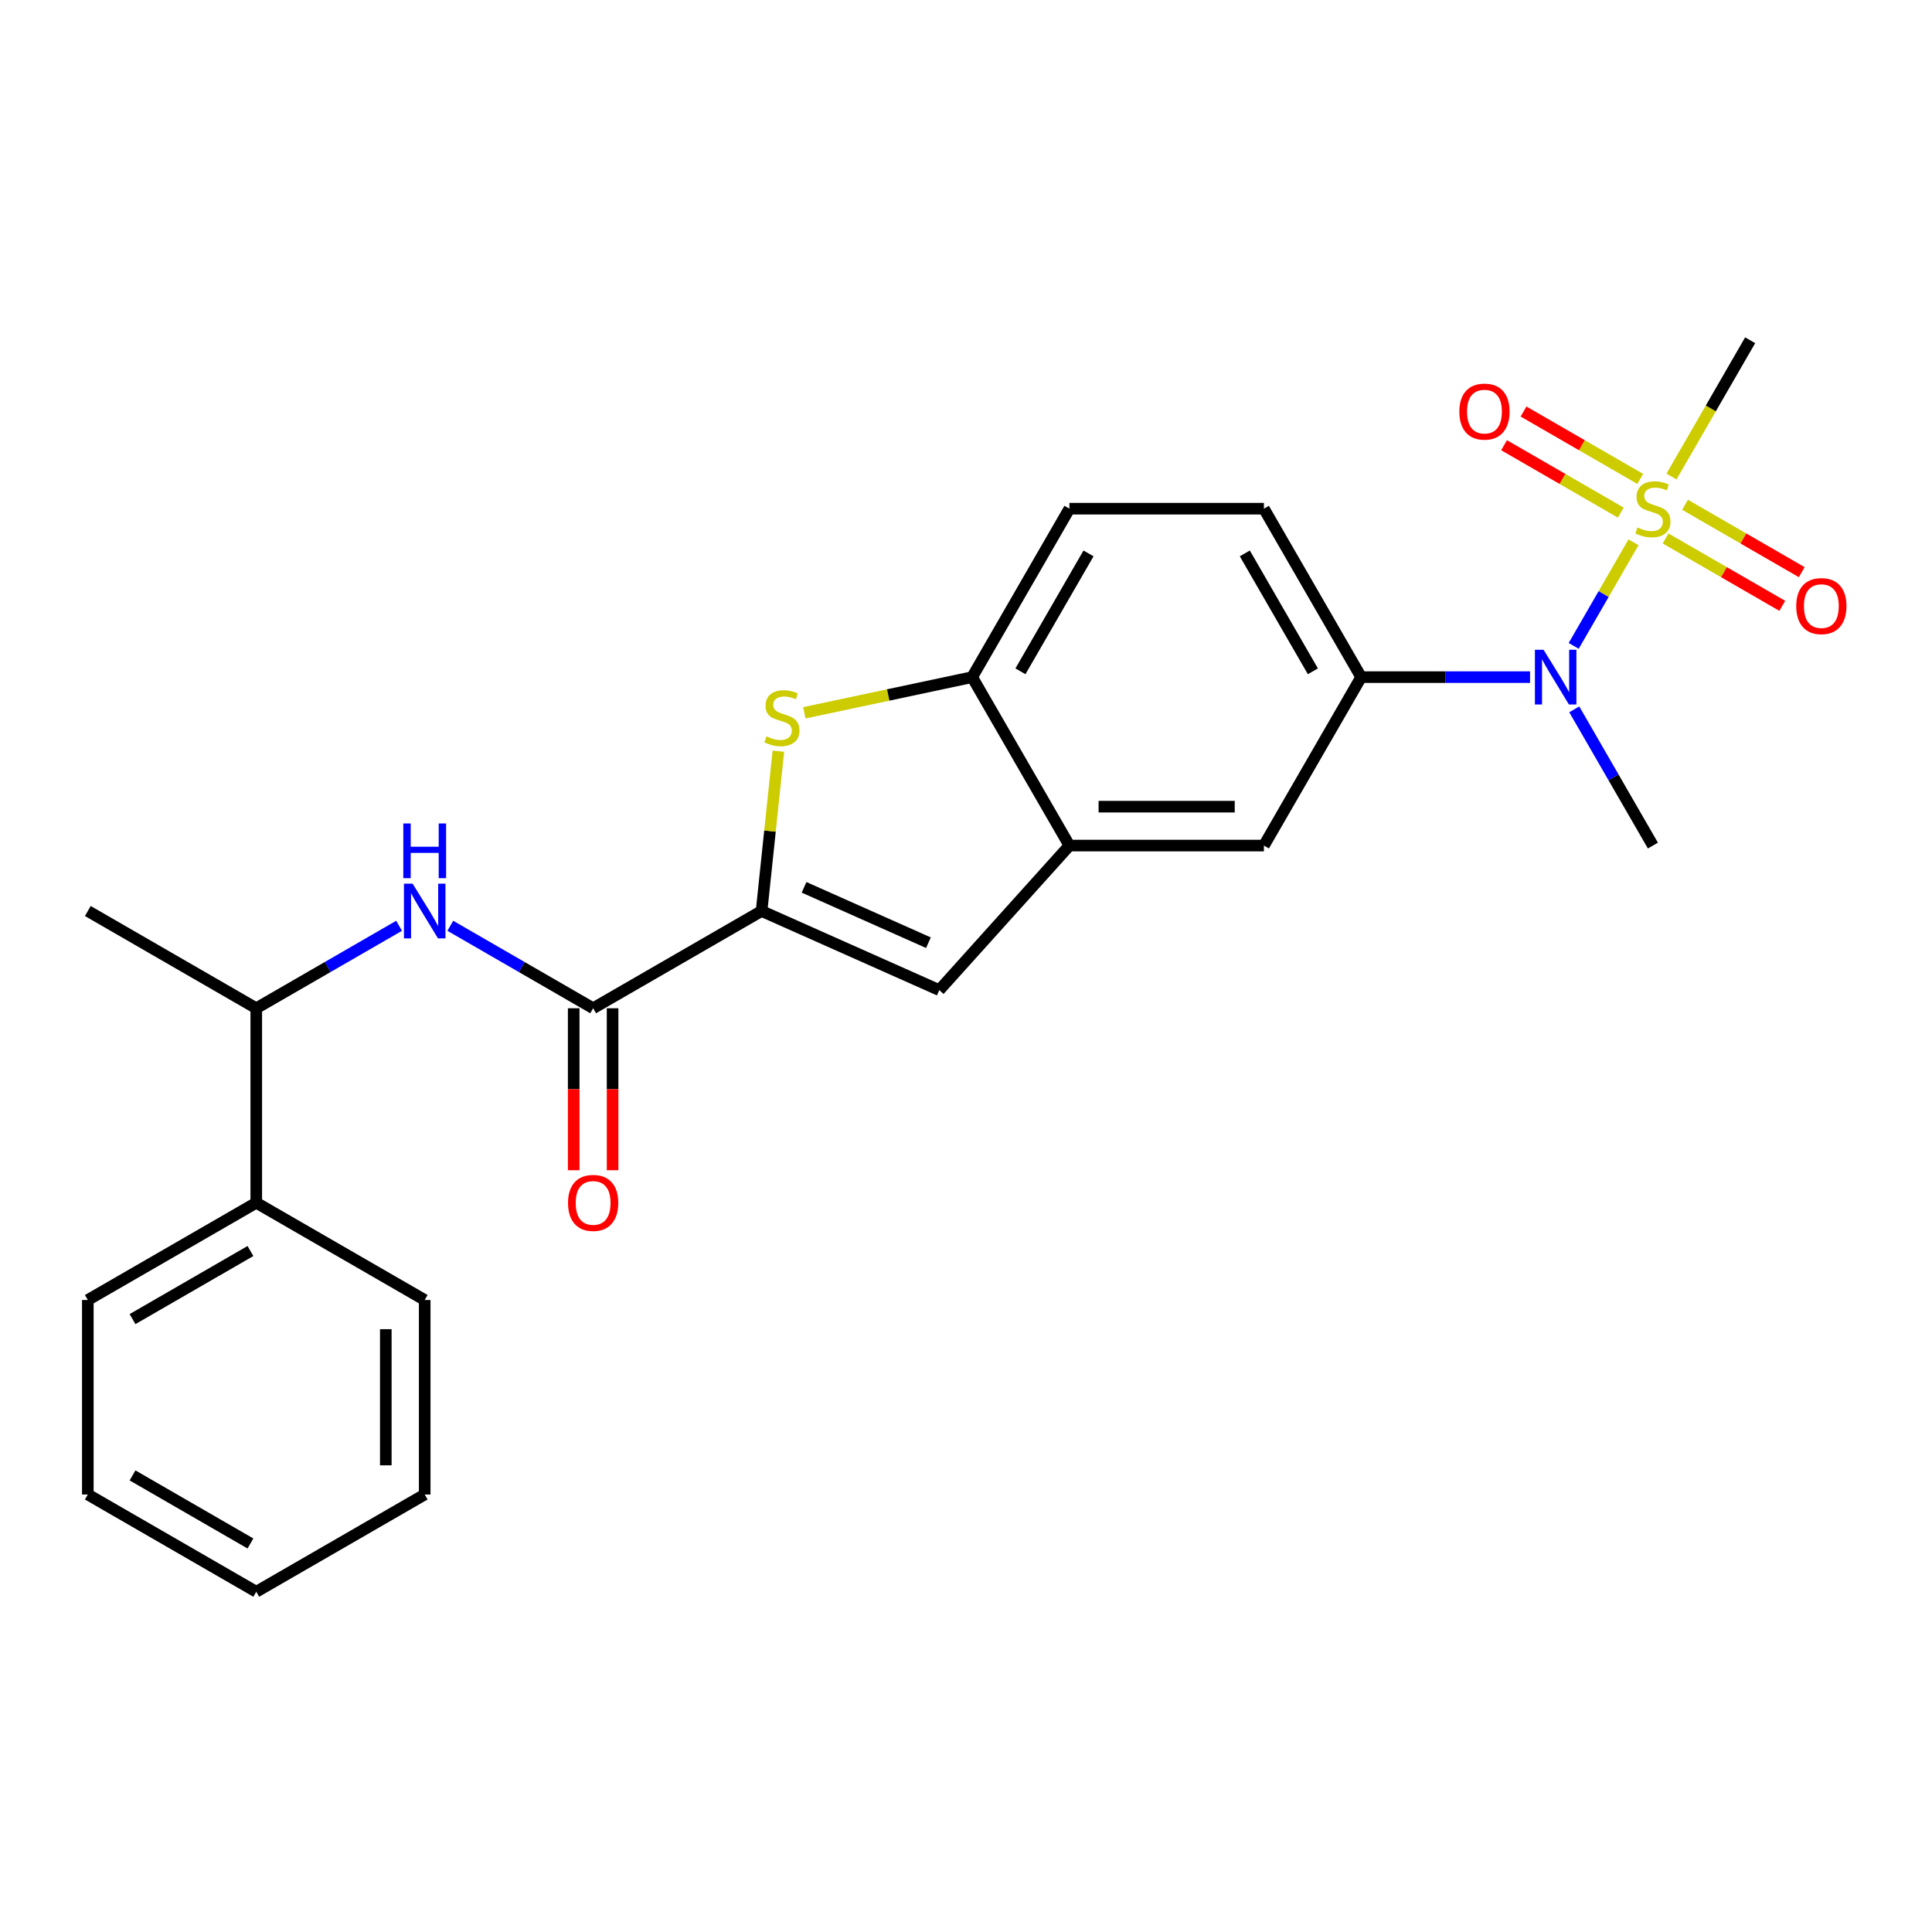<?xml version='1.0' encoding='iso-8859-1'?>
<svg version='1.1' baseProfile='full'
              xmlns='http://www.w3.org/2000/svg'
                      xmlns:rdkit='http://www.rdkit.org/xml'
                      xmlns:xlink='http://www.w3.org/1999/xlink'
                  xml:space='preserve'
width='1000px' height='1000px' viewBox='0 0 1000 1000'>
<!-- END OF HEADER -->
<rect style='opacity:1.0;fill:#FFFFFF;stroke:none' width='1000' height='1000' x='0' y='0'> </rect>
<path class='bond-4' d='M 845.5,280.694 L 830.023,307.501' style='fill:none;fill-rule:evenodd;stroke:#CCCC00;stroke-width:6px;stroke-linecap:butt;stroke-linejoin:miter;stroke-opacity:1' />
<path class='bond-4' d='M 830.023,307.501 L 814.546,334.307' style='fill:none;fill-rule:evenodd;stroke:#0000FF;stroke-width:6px;stroke-linecap:butt;stroke-linejoin:miter;stroke-opacity:1' />
<path class='bond-10' d='M 848.981,247.883 L 818.778,230.445' style='fill:none;fill-rule:evenodd;stroke:#CCCC00;stroke-width:6px;stroke-linecap:butt;stroke-linejoin:miter;stroke-opacity:1' />
<path class='bond-10' d='M 818.778,230.445 L 788.575,213.008' style='fill:none;fill-rule:evenodd;stroke:#FF0000;stroke-width:6px;stroke-linecap:butt;stroke-linejoin:miter;stroke-opacity:1' />
<path class='bond-10' d='M 838.914,265.32 L 808.711,247.882' style='fill:none;fill-rule:evenodd;stroke:#CCCC00;stroke-width:6px;stroke-linecap:butt;stroke-linejoin:miter;stroke-opacity:1' />
<path class='bond-10' d='M 808.711,247.882 L 778.508,230.445' style='fill:none;fill-rule:evenodd;stroke:#FF0000;stroke-width:6px;stroke-linecap:butt;stroke-linejoin:miter;stroke-opacity:1' />
<path class='bond-11' d='M 862.107,278.711 L 892.311,296.149' style='fill:none;fill-rule:evenodd;stroke:#CCCC00;stroke-width:6px;stroke-linecap:butt;stroke-linejoin:miter;stroke-opacity:1' />
<path class='bond-11' d='M 892.311,296.149 L 922.514,313.586' style='fill:none;fill-rule:evenodd;stroke:#FF0000;stroke-width:6px;stroke-linecap:butt;stroke-linejoin:miter;stroke-opacity:1' />
<path class='bond-11' d='M 872.175,261.274 L 902.378,278.712' style='fill:none;fill-rule:evenodd;stroke:#CCCC00;stroke-width:6px;stroke-linecap:butt;stroke-linejoin:miter;stroke-opacity:1' />
<path class='bond-11' d='M 902.378,278.712 L 932.581,296.149' style='fill:none;fill-rule:evenodd;stroke:#FF0000;stroke-width:6px;stroke-linecap:butt;stroke-linejoin:miter;stroke-opacity:1' />
<path class='bond-17' d='M 865.15,246.66 L 885.515,211.386' style='fill:none;fill-rule:evenodd;stroke:#CCCC00;stroke-width:6px;stroke-linecap:butt;stroke-linejoin:miter;stroke-opacity:1' />
<path class='bond-17' d='M 885.515,211.386 L 905.881,176.112' style='fill:none;fill-rule:evenodd;stroke:#000000;stroke-width:6px;stroke-linecap:butt;stroke-linejoin:miter;stroke-opacity:1' />
<path class='bond-0' d='M 394.195,471.534 L 486.163,512.481' style='fill:none;fill-rule:evenodd;stroke:#000000;stroke-width:6px;stroke-linecap:butt;stroke-linejoin:miter;stroke-opacity:1' />
<path class='bond-0' d='M 416.179,459.282 L 480.558,487.945' style='fill:none;fill-rule:evenodd;stroke:#000000;stroke-width:6px;stroke-linecap:butt;stroke-linejoin:miter;stroke-opacity:1' />
<path class='bond-2' d='M 394.195,471.534 L 307.01,521.87' style='fill:none;fill-rule:evenodd;stroke:#000000;stroke-width:6px;stroke-linecap:butt;stroke-linejoin:miter;stroke-opacity:1' />
<path class='bond-26' d='M 394.195,471.534 L 398.542,430.172' style='fill:none;fill-rule:evenodd;stroke:#000000;stroke-width:6px;stroke-linecap:butt;stroke-linejoin:miter;stroke-opacity:1' />
<path class='bond-26' d='M 398.542,430.172 L 402.889,388.81' style='fill:none;fill-rule:evenodd;stroke:#CCCC00;stroke-width:6px;stroke-linecap:butt;stroke-linejoin:miter;stroke-opacity:1' />
<path class='bond-1' d='M 416.314,368.948 L 459.752,359.715' style='fill:none;fill-rule:evenodd;stroke:#CCCC00;stroke-width:6px;stroke-linecap:butt;stroke-linejoin:miter;stroke-opacity:1' />
<path class='bond-1' d='M 459.752,359.715 L 503.19,350.482' style='fill:none;fill-rule:evenodd;stroke:#000000;stroke-width:6px;stroke-linecap:butt;stroke-linejoin:miter;stroke-opacity:1' />
<path class='bond-6' d='M 307.01,521.87 L 270.045,500.529' style='fill:none;fill-rule:evenodd;stroke:#000000;stroke-width:6px;stroke-linecap:butt;stroke-linejoin:miter;stroke-opacity:1' />
<path class='bond-6' d='M 270.045,500.529 L 233.081,479.188' style='fill:none;fill-rule:evenodd;stroke:#0000FF;stroke-width:6px;stroke-linecap:butt;stroke-linejoin:miter;stroke-opacity:1' />
<path class='bond-13' d='M 296.942,521.87 L 296.942,563.788' style='fill:none;fill-rule:evenodd;stroke:#000000;stroke-width:6px;stroke-linecap:butt;stroke-linejoin:miter;stroke-opacity:1' />
<path class='bond-13' d='M 296.942,563.788 L 296.942,605.706' style='fill:none;fill-rule:evenodd;stroke:#FF0000;stroke-width:6px;stroke-linecap:butt;stroke-linejoin:miter;stroke-opacity:1' />
<path class='bond-13' d='M 317.077,521.87 L 317.077,563.788' style='fill:none;fill-rule:evenodd;stroke:#000000;stroke-width:6px;stroke-linecap:butt;stroke-linejoin:miter;stroke-opacity:1' />
<path class='bond-13' d='M 317.077,563.788 L 317.077,605.706' style='fill:none;fill-rule:evenodd;stroke:#FF0000;stroke-width:6px;stroke-linecap:butt;stroke-linejoin:miter;stroke-opacity:1' />
<path class='bond-3' d='M 486.163,512.481 L 553.527,437.667' style='fill:none;fill-rule:evenodd;stroke:#000000;stroke-width:6px;stroke-linecap:butt;stroke-linejoin:miter;stroke-opacity:1' />
<path class='bond-8' d='M 791.951,350.482 L 748.243,350.482' style='fill:none;fill-rule:evenodd;stroke:#0000FF;stroke-width:6px;stroke-linecap:butt;stroke-linejoin:miter;stroke-opacity:1' />
<path class='bond-8' d='M 748.243,350.482 L 704.535,350.482' style='fill:none;fill-rule:evenodd;stroke:#000000;stroke-width:6px;stroke-linecap:butt;stroke-linejoin:miter;stroke-opacity:1' />
<path class='bond-18' d='M 814.836,367.159 L 835.19,402.413' style='fill:none;fill-rule:evenodd;stroke:#0000FF;stroke-width:6px;stroke-linecap:butt;stroke-linejoin:miter;stroke-opacity:1' />
<path class='bond-18' d='M 835.19,402.413 L 855.544,437.667' style='fill:none;fill-rule:evenodd;stroke:#000000;stroke-width:6px;stroke-linecap:butt;stroke-linejoin:miter;stroke-opacity:1' />
<path class='bond-5' d='M 553.527,437.667 L 654.199,437.667' style='fill:none;fill-rule:evenodd;stroke:#000000;stroke-width:6px;stroke-linecap:butt;stroke-linejoin:miter;stroke-opacity:1' />
<path class='bond-5' d='M 568.627,417.532 L 639.098,417.532' style='fill:none;fill-rule:evenodd;stroke:#000000;stroke-width:6px;stroke-linecap:butt;stroke-linejoin:miter;stroke-opacity:1' />
<path class='bond-25' d='M 553.527,437.667 L 503.19,350.482' style='fill:none;fill-rule:evenodd;stroke:#000000;stroke-width:6px;stroke-linecap:butt;stroke-linejoin:miter;stroke-opacity:1' />
<path class='bond-12' d='M 206.568,479.188 L 169.604,500.529' style='fill:none;fill-rule:evenodd;stroke:#0000FF;stroke-width:6px;stroke-linecap:butt;stroke-linejoin:miter;stroke-opacity:1' />
<path class='bond-12' d='M 169.604,500.529 L 132.64,521.87' style='fill:none;fill-rule:evenodd;stroke:#000000;stroke-width:6px;stroke-linecap:butt;stroke-linejoin:miter;stroke-opacity:1' />
<path class='bond-7' d='M 503.19,350.482 L 553.527,263.297' style='fill:none;fill-rule:evenodd;stroke:#000000;stroke-width:6px;stroke-linecap:butt;stroke-linejoin:miter;stroke-opacity:1' />
<path class='bond-7' d='M 528.178,347.471 L 563.413,286.442' style='fill:none;fill-rule:evenodd;stroke:#000000;stroke-width:6px;stroke-linecap:butt;stroke-linejoin:miter;stroke-opacity:1' />
<path class='bond-9' d='M 704.535,350.482 L 654.199,437.667' style='fill:none;fill-rule:evenodd;stroke:#000000;stroke-width:6px;stroke-linecap:butt;stroke-linejoin:miter;stroke-opacity:1' />
<path class='bond-14' d='M 704.535,350.482 L 654.199,263.297' style='fill:none;fill-rule:evenodd;stroke:#000000;stroke-width:6px;stroke-linecap:butt;stroke-linejoin:miter;stroke-opacity:1' />
<path class='bond-14' d='M 679.548,347.471 L 644.313,286.442' style='fill:none;fill-rule:evenodd;stroke:#000000;stroke-width:6px;stroke-linecap:butt;stroke-linejoin:miter;stroke-opacity:1' />
<path class='bond-16' d='M 132.64,521.87 L 132.64,622.543' style='fill:none;fill-rule:evenodd;stroke:#000000;stroke-width:6px;stroke-linecap:butt;stroke-linejoin:miter;stroke-opacity:1' />
<path class='bond-19' d='M 132.64,521.87 L 45.455,471.534' style='fill:none;fill-rule:evenodd;stroke:#000000;stroke-width:6px;stroke-linecap:butt;stroke-linejoin:miter;stroke-opacity:1' />
<path class='bond-15' d='M 654.199,263.297 L 553.527,263.297' style='fill:none;fill-rule:evenodd;stroke:#000000;stroke-width:6px;stroke-linecap:butt;stroke-linejoin:miter;stroke-opacity:1' />
<path class='bond-20' d='M 132.64,622.543 L 45.455,672.879' style='fill:none;fill-rule:evenodd;stroke:#000000;stroke-width:6px;stroke-linecap:butt;stroke-linejoin:miter;stroke-opacity:1' />
<path class='bond-20' d='M 129.629,647.53 L 68.6,682.766' style='fill:none;fill-rule:evenodd;stroke:#000000;stroke-width:6px;stroke-linecap:butt;stroke-linejoin:miter;stroke-opacity:1' />
<path class='bond-21' d='M 132.64,622.543 L 219.825,672.879' style='fill:none;fill-rule:evenodd;stroke:#000000;stroke-width:6px;stroke-linecap:butt;stroke-linejoin:miter;stroke-opacity:1' />
<path class='bond-23' d='M 45.455,672.879 L 45.455,773.552' style='fill:none;fill-rule:evenodd;stroke:#000000;stroke-width:6px;stroke-linecap:butt;stroke-linejoin:miter;stroke-opacity:1' />
<path class='bond-22' d='M 219.825,672.879 L 219.825,773.552' style='fill:none;fill-rule:evenodd;stroke:#000000;stroke-width:6px;stroke-linecap:butt;stroke-linejoin:miter;stroke-opacity:1' />
<path class='bond-22' d='M 199.69,687.98 L 199.69,758.451' style='fill:none;fill-rule:evenodd;stroke:#000000;stroke-width:6px;stroke-linecap:butt;stroke-linejoin:miter;stroke-opacity:1' />
<path class='bond-24' d='M 219.825,773.552 L 132.64,823.888' style='fill:none;fill-rule:evenodd;stroke:#000000;stroke-width:6px;stroke-linecap:butt;stroke-linejoin:miter;stroke-opacity:1' />
<path class='bond-27' d='M 45.455,773.552 L 132.64,823.888' style='fill:none;fill-rule:evenodd;stroke:#000000;stroke-width:6px;stroke-linecap:butt;stroke-linejoin:miter;stroke-opacity:1' />
<path class='bond-27' d='M 68.6,763.665 L 129.629,798.901' style='fill:none;fill-rule:evenodd;stroke:#000000;stroke-width:6px;stroke-linecap:butt;stroke-linejoin:miter;stroke-opacity:1' />
<path  class='atom-0' d='M 847.544 273.017
Q 847.864 273.137, 849.184 273.697
Q 850.504 274.257, 851.944 274.617
Q 853.424 274.937, 854.864 274.937
Q 857.544 274.937, 859.104 273.657
Q 860.664 272.337, 860.664 270.057
Q 860.664 268.497, 859.864 267.537
Q 859.104 266.577, 857.904 266.057
Q 856.704 265.537, 854.704 264.937
Q 852.184 264.177, 850.664 263.457
Q 849.184 262.737, 848.104 261.217
Q 847.064 259.697, 847.064 257.137
Q 847.064 253.577, 849.464 251.377
Q 851.904 249.177, 856.704 249.177
Q 859.984 249.177, 863.704 250.737
L 862.784 253.817
Q 859.384 252.417, 856.824 252.417
Q 854.064 252.417, 852.544 253.577
Q 851.024 254.697, 851.064 256.657
Q 851.064 258.177, 851.824 259.097
Q 852.624 260.017, 853.744 260.537
Q 854.904 261.057, 856.824 261.657
Q 859.384 262.457, 860.904 263.257
Q 862.424 264.057, 863.504 265.697
Q 864.624 267.297, 864.624 270.057
Q 864.624 273.977, 861.984 276.097
Q 859.384 278.177, 855.024 278.177
Q 852.504 278.177, 850.584 277.617
Q 848.704 277.097, 846.464 276.177
L 847.544 273.017
' fill='#CCCC00'/>
<path  class='atom-2' d='M 396.718 381.133
Q 397.038 381.253, 398.358 381.813
Q 399.678 382.373, 401.118 382.733
Q 402.598 383.053, 404.038 383.053
Q 406.718 383.053, 408.278 381.773
Q 409.838 380.453, 409.838 378.173
Q 409.838 376.613, 409.038 375.653
Q 408.278 374.693, 407.078 374.173
Q 405.878 373.653, 403.878 373.053
Q 401.358 372.293, 399.838 371.573
Q 398.358 370.853, 397.278 369.333
Q 396.238 367.813, 396.238 365.253
Q 396.238 361.693, 398.638 359.493
Q 401.078 357.293, 405.878 357.293
Q 409.158 357.293, 412.878 358.853
L 411.958 361.933
Q 408.558 360.533, 405.998 360.533
Q 403.238 360.533, 401.718 361.693
Q 400.198 362.813, 400.238 364.773
Q 400.238 366.293, 400.998 367.213
Q 401.798 368.133, 402.918 368.653
Q 404.078 369.173, 405.998 369.773
Q 408.558 370.573, 410.078 371.373
Q 411.598 372.173, 412.678 373.813
Q 413.798 375.413, 413.798 378.173
Q 413.798 382.093, 411.158 384.213
Q 408.558 386.293, 404.198 386.293
Q 401.678 386.293, 399.758 385.733
Q 397.878 385.213, 395.638 384.293
L 396.718 381.133
' fill='#CCCC00'/>
<path  class='atom-5' d='M 798.948 336.322
L 808.228 351.322
Q 809.148 352.802, 810.628 355.482
Q 812.108 358.162, 812.188 358.322
L 812.188 336.322
L 815.948 336.322
L 815.948 364.642
L 812.068 364.642
L 802.108 348.242
Q 800.948 346.322, 799.708 344.122
Q 798.508 341.922, 798.148 341.242
L 798.148 364.642
L 794.468 364.642
L 794.468 336.322
L 798.948 336.322
' fill='#0000FF'/>
<path  class='atom-7' d='M 213.565 457.374
L 222.845 472.374
Q 223.765 473.854, 225.245 476.534
Q 226.725 479.214, 226.805 479.374
L 226.805 457.374
L 230.565 457.374
L 230.565 485.694
L 226.685 485.694
L 216.725 469.294
Q 215.565 467.374, 214.325 465.174
Q 213.125 462.974, 212.765 462.294
L 212.765 485.694
L 209.085 485.694
L 209.085 457.374
L 213.565 457.374
' fill='#0000FF'/>
<path  class='atom-7' d='M 208.745 426.222
L 212.585 426.222
L 212.585 438.262
L 227.065 438.262
L 227.065 426.222
L 230.905 426.222
L 230.905 454.542
L 227.065 454.542
L 227.065 441.462
L 212.585 441.462
L 212.585 454.542
L 208.745 454.542
L 208.745 426.222
' fill='#0000FF'/>
<path  class='atom-11' d='M 755.359 213.041
Q 755.359 206.241, 758.719 202.441
Q 762.079 198.641, 768.359 198.641
Q 774.639 198.641, 777.999 202.441
Q 781.359 206.241, 781.359 213.041
Q 781.359 219.921, 777.959 223.841
Q 774.559 227.721, 768.359 227.721
Q 762.119 227.721, 758.719 223.841
Q 755.359 219.961, 755.359 213.041
M 768.359 224.521
Q 772.679 224.521, 774.999 221.641
Q 777.359 218.721, 777.359 213.041
Q 777.359 207.481, 774.999 204.681
Q 772.679 201.841, 768.359 201.841
Q 764.039 201.841, 761.679 204.641
Q 759.359 207.441, 759.359 213.041
Q 759.359 218.761, 761.679 221.641
Q 764.039 224.521, 768.359 224.521
' fill='#FF0000'/>
<path  class='atom-12' d='M 929.729 313.713
Q 929.729 306.913, 933.089 303.113
Q 936.449 299.313, 942.729 299.313
Q 949.009 299.313, 952.369 303.113
Q 955.729 306.913, 955.729 313.713
Q 955.729 320.593, 952.329 324.513
Q 948.929 328.393, 942.729 328.393
Q 936.489 328.393, 933.089 324.513
Q 929.729 320.633, 929.729 313.713
M 942.729 325.193
Q 947.049 325.193, 949.369 322.313
Q 951.729 319.393, 951.729 313.713
Q 951.729 308.153, 949.369 305.353
Q 947.049 302.513, 942.729 302.513
Q 938.409 302.513, 936.049 305.313
Q 933.729 308.113, 933.729 313.713
Q 933.729 319.433, 936.049 322.313
Q 938.409 325.193, 942.729 325.193
' fill='#FF0000'/>
<path  class='atom-14' d='M 294.01 622.623
Q 294.01 615.823, 297.37 612.023
Q 300.73 608.223, 307.01 608.223
Q 313.29 608.223, 316.65 612.023
Q 320.01 615.823, 320.01 622.623
Q 320.01 629.503, 316.61 633.423
Q 313.21 637.303, 307.01 637.303
Q 300.77 637.303, 297.37 633.423
Q 294.01 629.543, 294.01 622.623
M 307.01 634.103
Q 311.33 634.103, 313.65 631.223
Q 316.01 628.303, 316.01 622.623
Q 316.01 617.063, 313.65 614.263
Q 311.33 611.423, 307.01 611.423
Q 302.69 611.423, 300.33 614.223
Q 298.01 617.023, 298.01 622.623
Q 298.01 628.343, 300.33 631.223
Q 302.69 634.103, 307.01 634.103
' fill='#FF0000'/>
</svg>
